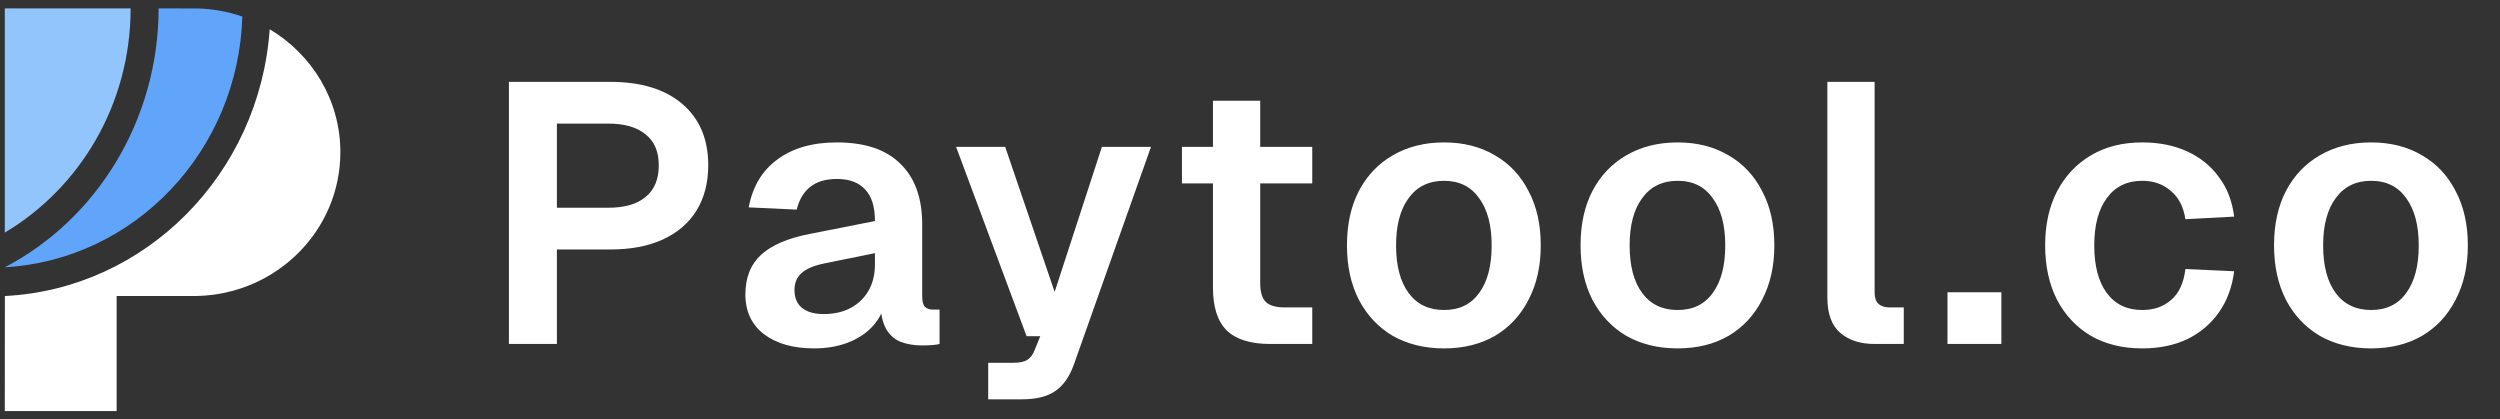 <svg width="149" height="25" viewBox="0 0 149 25" fill="none" xmlns="http://www.w3.org/2000/svg"><rect x="0" y="0" width="149" height="25" fill="#333333" stroke="none"/><path d="M16.074 1.744C18.599 3.248 20.286 5.966 20.286 9.071C20.286 13.731 16.489 17.523 11.761 17.64L6.952 17.643V24.5H0.286L0.291 17.643C8.707 17.217 15.474 10.349 16.074 1.744Z" fill="white"/><path d="M11.761 0.503C12.7 0.526 13.601 0.696 14.443 0.987C14.202 8.997 8.026 15.493 0.286 15.929C5.722 13.105 9.451 7.193 9.452 0.502L11.761 0.503Z" fill="#60A5FA"/><path d="M7.785 0.501C7.785 6.211 4.769 11.195 0.286 13.863V0.5L7.785 0.501Z" fill="#93C5FD"/><path d="M30.331 20.5V4.88H36.381C38.215 4.88 39.645 5.32 40.671 6.2C41.698 7.08 42.211 8.297 42.211 9.852C42.211 10.893 41.977 11.795 41.507 12.558C41.038 13.306 40.371 13.878 39.505 14.274C38.64 14.67 37.599 14.868 36.381 14.868H33.191V20.5H30.331ZM33.191 12.382H36.249C37.217 12.382 37.958 12.169 38.471 11.744C38.999 11.319 39.263 10.688 39.263 9.852C39.263 9.031 38.999 8.415 38.471 8.004C37.958 7.579 37.217 7.366 36.249 7.366H33.191V12.382ZM48.517 20.764C47.285 20.764 46.295 20.485 45.547 19.928C44.799 19.356 44.425 18.564 44.425 17.552C44.425 16.54 44.74 15.748 45.371 15.176C46.001 14.604 46.962 14.193 48.253 13.944L52.147 13.174C52.147 12.338 51.956 11.715 51.575 11.304C51.193 10.879 50.629 10.666 49.881 10.666C49.206 10.666 48.671 10.827 48.275 11.15C47.893 11.458 47.629 11.905 47.483 12.492L44.623 12.36C44.857 11.113 45.429 10.16 46.339 9.5C47.248 8.825 48.429 8.488 49.881 8.488C51.553 8.488 52.814 8.913 53.665 9.764C54.53 10.6 54.963 11.803 54.963 13.372V17.64C54.963 17.948 55.014 18.161 55.117 18.278C55.234 18.395 55.403 18.454 55.623 18.454H55.997V20.5C55.909 20.529 55.762 20.551 55.557 20.566C55.366 20.581 55.168 20.588 54.963 20.588C54.479 20.588 54.046 20.515 53.665 20.368C53.283 20.207 52.99 19.935 52.785 19.554C52.579 19.158 52.477 18.623 52.477 17.948L52.719 18.124C52.601 18.637 52.345 19.099 51.949 19.51C51.567 19.906 51.083 20.214 50.497 20.434C49.91 20.654 49.25 20.764 48.517 20.764ZM49.089 18.718C49.719 18.718 50.262 18.593 50.717 18.344C51.171 18.095 51.523 17.75 51.773 17.31C52.022 16.87 52.147 16.349 52.147 15.748V15.088L49.111 15.704C48.48 15.836 48.025 16.034 47.747 16.298C47.483 16.547 47.351 16.877 47.351 17.288C47.351 17.743 47.497 18.095 47.791 18.344C48.099 18.593 48.531 18.718 49.089 18.718ZM58.897 23.8V21.622H60.393C60.774 21.622 61.053 21.563 61.229 21.446C61.419 21.329 61.566 21.131 61.669 20.852L61.999 20.038H61.185L56.983 8.752H59.909L62.857 17.398L65.673 8.752H68.599L64.001 21.732C63.737 22.465 63.363 22.993 62.879 23.316C62.41 23.639 61.749 23.8 60.899 23.8H58.897ZM75.702 20.5C74.528 20.5 73.663 20.229 73.106 19.686C72.563 19.143 72.292 18.293 72.292 17.134V6.002H75.108V16.87C75.108 17.413 75.225 17.794 75.46 18.014C75.694 18.219 76.061 18.322 76.56 18.322H78.21V20.5H75.702ZM70.444 10.93V8.752H78.21V10.93H70.444ZM86.066 20.764C84.907 20.764 83.888 20.515 83.007 20.016C82.142 19.503 81.468 18.784 80.984 17.86C80.514 16.936 80.279 15.858 80.279 14.626C80.279 13.379 80.514 12.301 80.984 11.392C81.468 10.468 82.142 9.757 83.007 9.258C83.888 8.745 84.907 8.488 86.066 8.488C87.224 8.488 88.236 8.745 89.102 9.258C89.967 9.757 90.634 10.468 91.103 11.392C91.588 12.301 91.829 13.379 91.829 14.626C91.829 15.858 91.588 16.936 91.103 17.86C90.634 18.784 89.967 19.503 89.102 20.016C88.236 20.515 87.224 20.764 86.066 20.764ZM86.066 18.476C86.975 18.476 87.671 18.139 88.156 17.464C88.654 16.789 88.903 15.843 88.903 14.626C88.903 13.423 88.654 12.485 88.156 11.81C87.671 11.121 86.975 10.776 86.066 10.776C85.156 10.776 84.452 11.121 83.954 11.81C83.455 12.485 83.206 13.423 83.206 14.626C83.206 15.843 83.455 16.789 83.954 17.464C84.452 18.139 85.156 18.476 86.066 18.476ZM99.987 20.764C98.828 20.764 97.808 20.515 96.928 20.016C96.063 19.503 95.388 18.784 94.904 17.86C94.435 16.936 94.201 15.858 94.201 14.626C94.201 13.379 94.435 12.301 94.904 11.392C95.388 10.468 96.063 9.757 96.928 9.258C97.808 8.745 98.828 8.488 99.987 8.488C101.145 8.488 102.157 8.745 103.023 9.258C103.888 9.757 104.555 10.468 105.025 11.392C105.509 12.301 105.751 13.379 105.751 14.626C105.751 15.858 105.509 16.936 105.025 17.86C104.555 18.784 103.888 19.503 103.023 20.016C102.157 20.515 101.145 20.764 99.987 20.764ZM99.987 18.476C100.896 18.476 101.593 18.139 102.077 17.464C102.575 16.789 102.825 15.843 102.825 14.626C102.825 13.423 102.575 12.485 102.077 11.81C101.593 11.121 100.896 10.776 99.987 10.776C99.077 10.776 98.373 11.121 97.874 11.81C97.376 12.485 97.126 13.423 97.126 14.626C97.126 15.843 97.376 16.789 97.874 17.464C98.373 18.139 99.077 18.476 99.987 18.476ZM111.727 20.5C110.876 20.5 110.194 20.28 109.681 19.84C109.168 19.4 108.911 18.696 108.911 17.728V4.88H111.727V17.442C111.727 17.735 111.8 17.955 111.947 18.102C112.108 18.249 112.328 18.322 112.607 18.322H113.465V20.5H111.727ZM116.07 20.5V17.42H119.282V20.5H116.07ZM127.677 20.764C126.504 20.764 125.485 20.515 124.619 20.016C123.754 19.503 123.079 18.784 122.595 17.86C122.126 16.936 121.891 15.858 121.891 14.626C121.891 13.394 122.126 12.323 122.595 11.414C123.079 10.49 123.754 9.771 124.619 9.258C125.485 8.745 126.504 8.488 127.677 8.488C128.675 8.488 129.562 8.664 130.339 9.016C131.117 9.368 131.747 9.874 132.231 10.534C132.73 11.179 133.038 11.971 133.155 12.91L130.251 13.064C130.134 12.316 129.841 11.751 129.371 11.37C128.917 10.974 128.352 10.776 127.677 10.776C126.768 10.776 126.064 11.121 125.565 11.81C125.067 12.485 124.817 13.423 124.817 14.626C124.817 15.843 125.067 16.789 125.565 17.464C126.064 18.139 126.768 18.476 127.677 18.476C128.367 18.476 128.939 18.278 129.393 17.882C129.863 17.486 130.149 16.87 130.251 16.034L133.155 16.166C133.038 17.105 132.737 17.919 132.253 18.608C131.769 19.297 131.139 19.833 130.361 20.214C129.584 20.581 128.689 20.764 127.677 20.764ZM141.319 20.764C140.16 20.764 139.141 20.515 138.261 20.016C137.396 19.503 136.721 18.784 136.237 17.86C135.768 16.936 135.533 15.858 135.533 14.626C135.533 13.379 135.768 12.301 136.237 11.392C136.721 10.468 137.396 9.757 138.261 9.258C139.141 8.745 140.16 8.488 141.319 8.488C142.478 8.488 143.49 8.745 144.355 9.258C145.22 9.757 145.888 10.468 146.357 11.392C146.841 12.301 147.083 13.379 147.083 14.626C147.083 15.858 146.841 16.936 146.357 17.86C145.888 18.784 145.22 19.503 144.355 20.016C143.49 20.515 142.478 20.764 141.319 20.764ZM141.319 18.476C142.228 18.476 142.925 18.139 143.409 17.464C143.908 16.789 144.157 15.843 144.157 14.626C144.157 13.423 143.908 12.485 143.409 11.81C142.925 11.121 142.228 10.776 141.319 10.776C140.41 10.776 139.706 11.121 139.207 11.81C138.708 12.485 138.459 13.423 138.459 14.626C138.459 15.843 138.708 16.789 139.207 17.464C139.706 18.139 140.41 18.476 141.319 18.476Z" fill="white"/></svg>